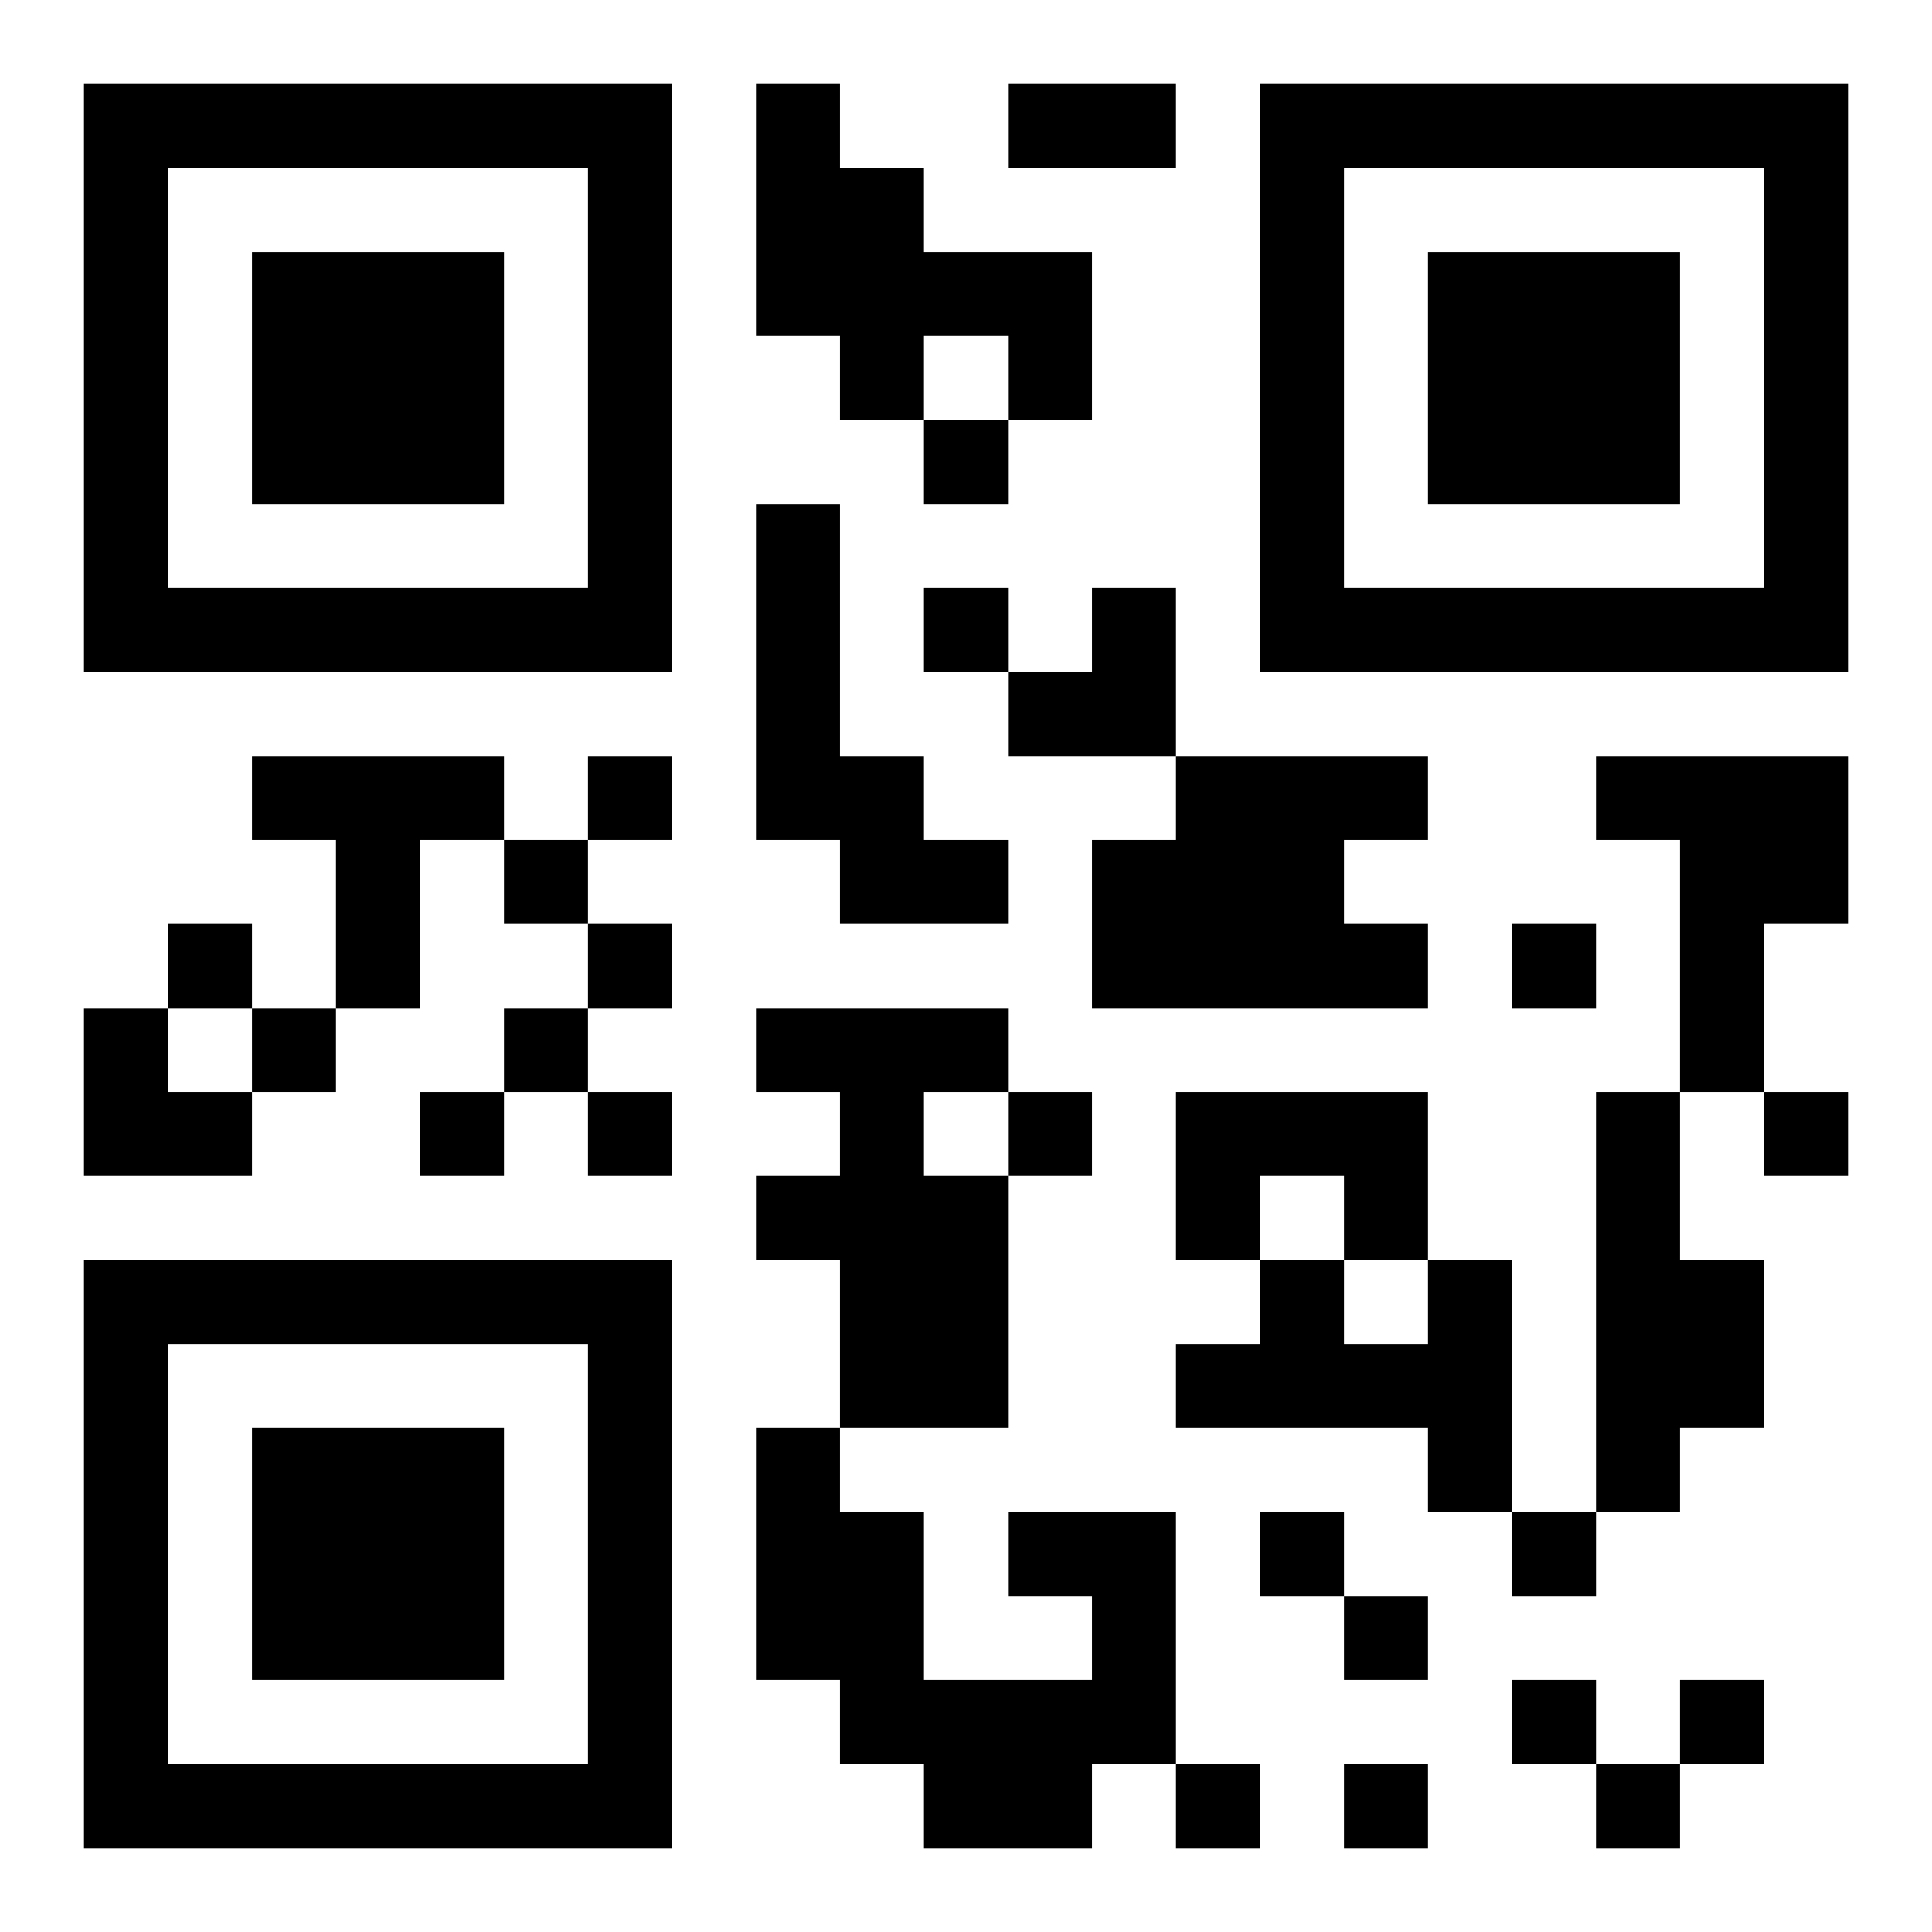 <?xml version="1.0" encoding="UTF-8"?>
<!DOCTYPE svg PUBLIC "-//W3C//DTD SVG 1.1//EN" "http://www.w3.org/Graphics/SVG/1.1/DTD/svg11.dtd">
<svg xmlns="http://www.w3.org/2000/svg" version="1.1" viewBox="0 0 23 23" stroke="none">
	<rect width="100%" height="100%" fill="#ffffff"/>
	<path d="M1,1h7v1h-7z M9,1h1v3h-1z M12,1h2v1h-2z M15,1h7v1h-7z M1,2h1v6h-1z M7,2h1v6h-1z M10,2h1v3h-1z M15,2h1v6h-1z M21,2h1v6h-1z M3,3h3v3h-3z M11,3h2v1h-2z M17,3h3v3h-3z M12,4h1v1h-1z M11,5h1v1h-1z M9,6h1v4h-1z M2,7h5v1h-5z M11,7h1v1h-1z M13,7h1v2h-1z M16,7h5v1h-5z M12,8h1v1h-1z M3,9h3v1h-3z M7,9h1v1h-1z M10,9h1v2h-1z M14,9h2v3h-2z M16,9h1v1h-1z M19,9h3v1h-3z M4,10h1v2h-1z M6,10h1v1h-1z M11,10h1v1h-1z M13,10h1v2h-1z M20,10h1v3h-1z M21,10h1v1h-1z M2,11h1v1h-1z M7,11h1v1h-1z M16,11h1v1h-1z M18,11h1v1h-1z M1,12h1v2h-1z M3,12h1v1h-1z M6,12h1v1h-1z M9,12h3v1h-3z M2,13h1v1h-1z M5,13h1v1h-1z M7,13h1v1h-1z M10,13h1v4h-1z M12,13h1v1h-1z M14,13h3v1h-3z M19,13h1v5h-1z M21,13h1v1h-1z M9,14h1v1h-1z M11,14h1v3h-1z M14,14h1v1h-1z M16,14h1v1h-1z M1,15h7v1h-7z M15,15h1v2h-1z M17,15h1v3h-1z M20,15h1v2h-1z M1,16h1v6h-1z M7,16h1v6h-1z M14,16h1v1h-1z M16,16h1v1h-1z M3,17h3v3h-3z M9,17h1v3h-1z M10,18h1v3h-1z M12,18h2v1h-2z M15,18h1v1h-1z M18,18h1v1h-1z M13,19h1v2h-1z M16,19h1v1h-1z M11,20h2v2h-2z M18,20h1v1h-1z M20,20h1v1h-1z M2,21h5v1h-5z M14,21h1v1h-1z M16,21h1v1h-1z M19,21h1v1h-1z" fill="#000000"/>
</svg>
